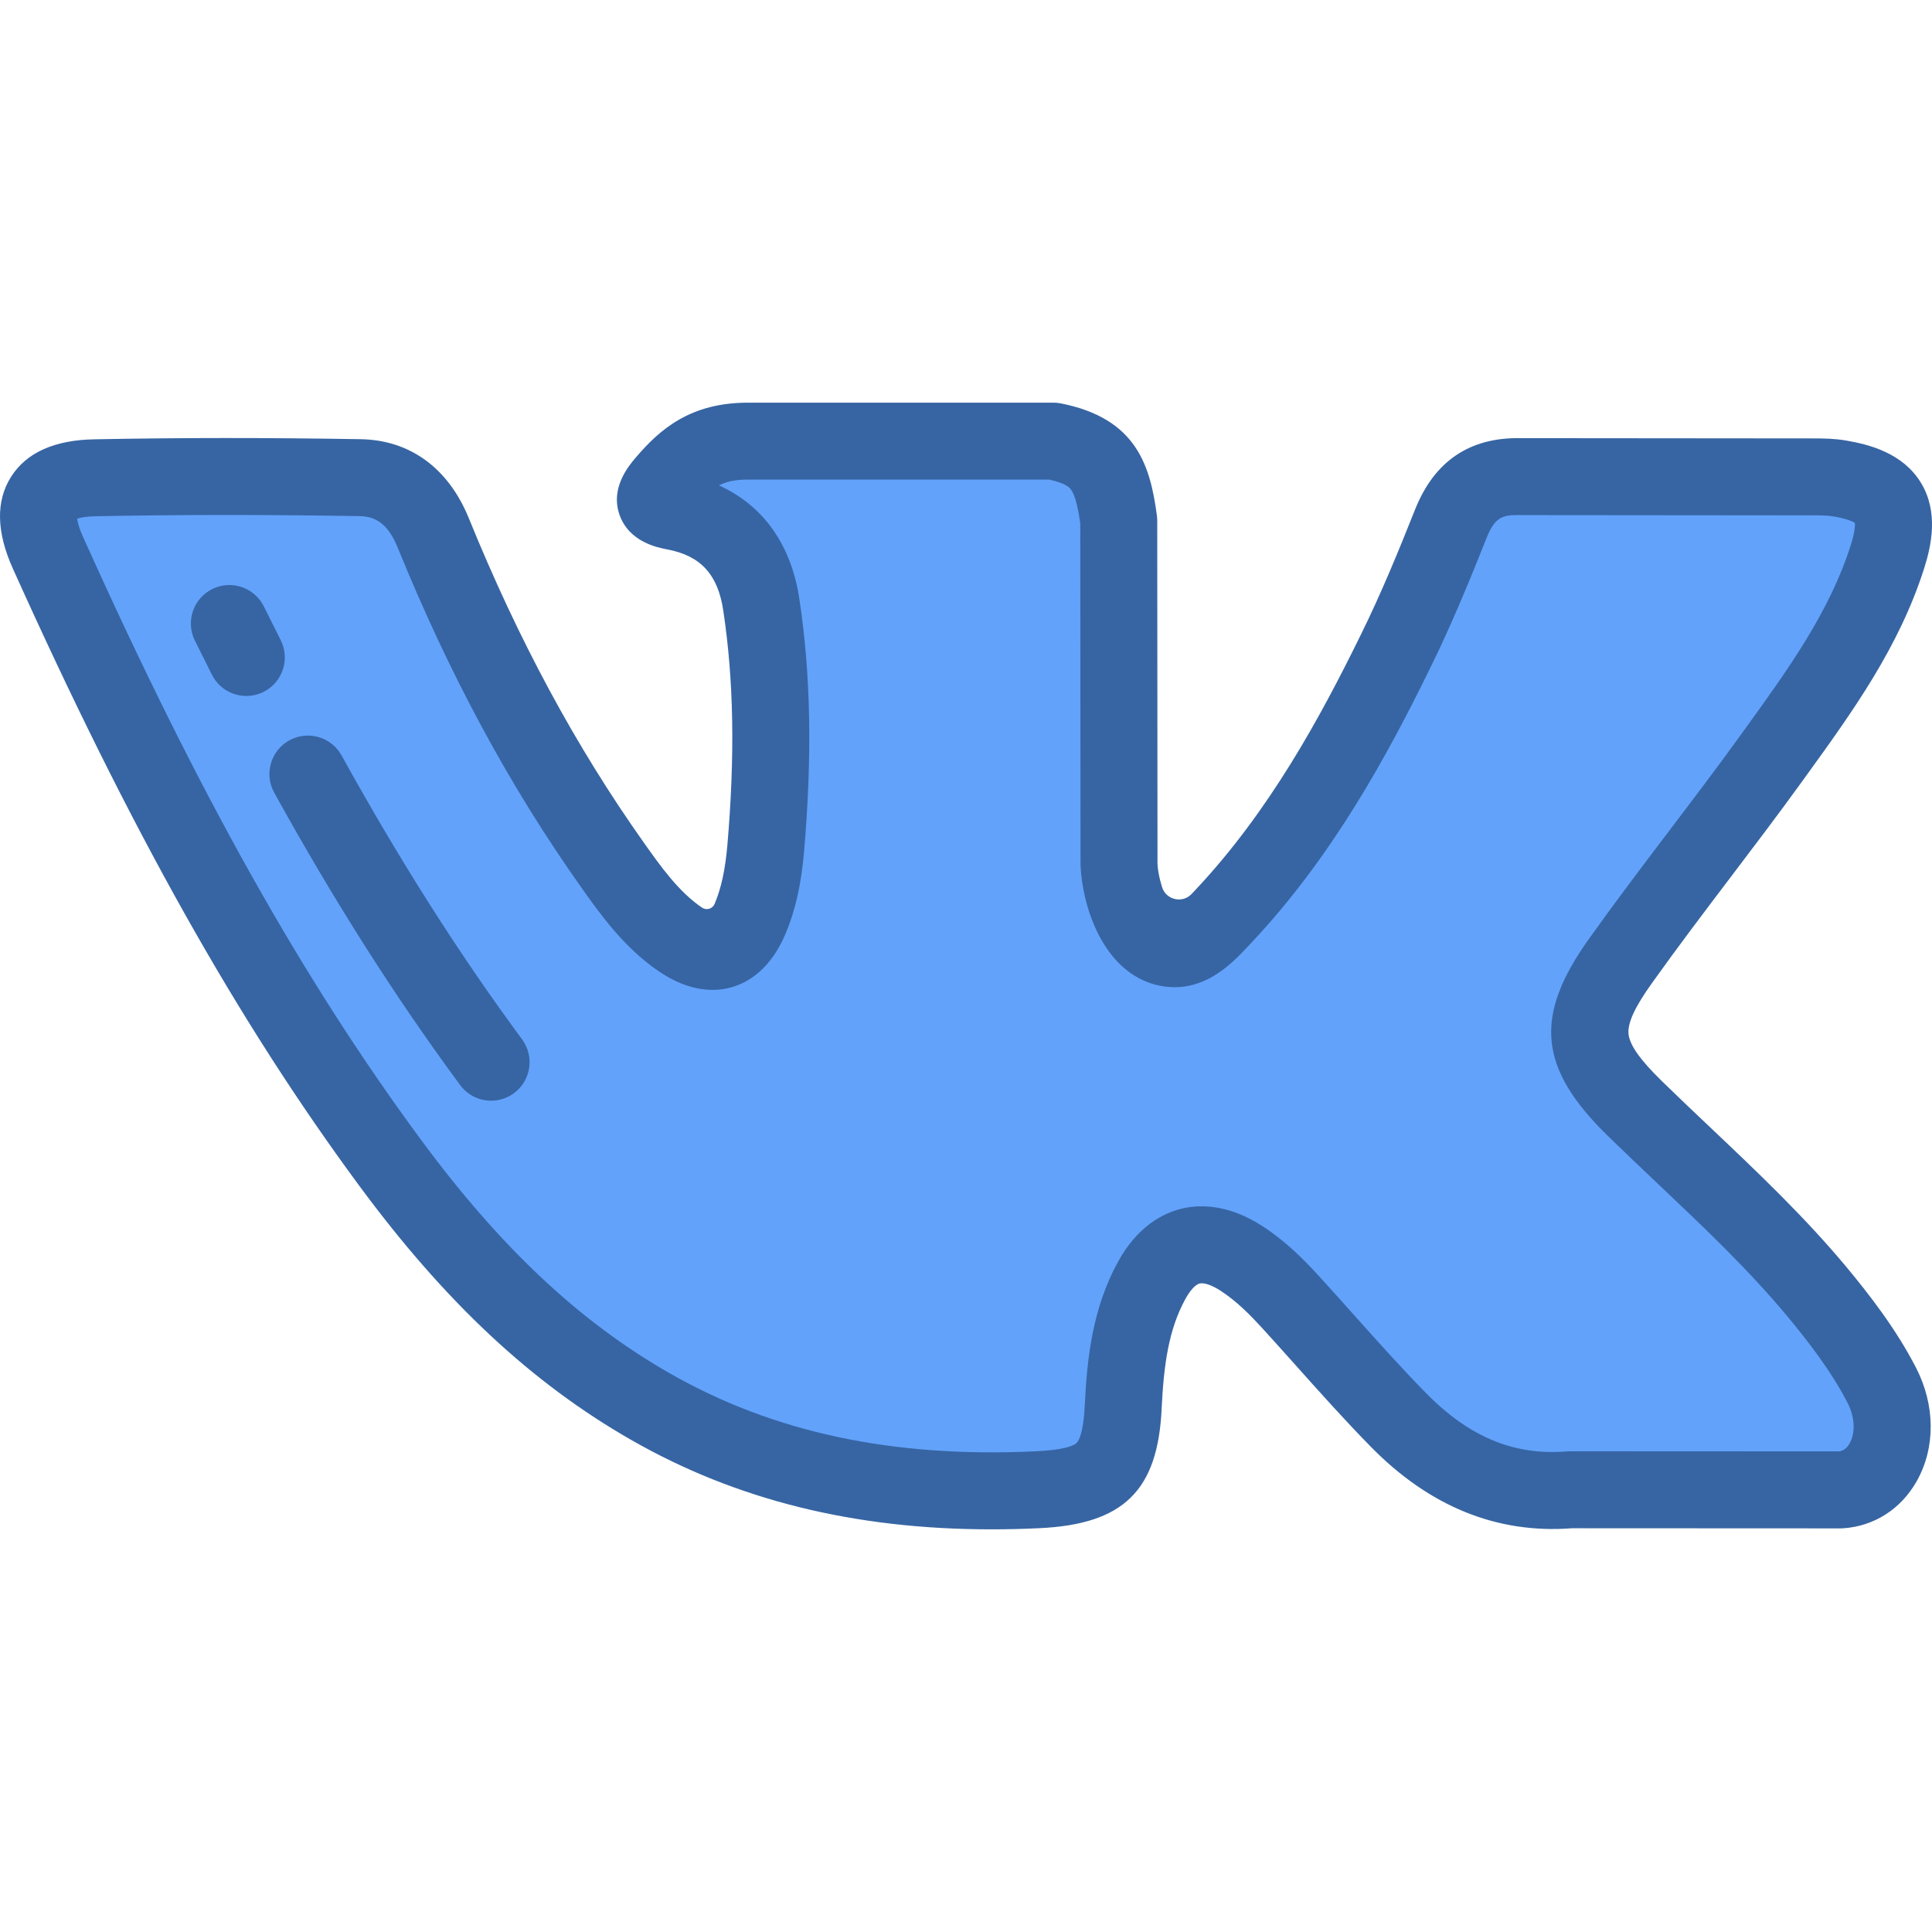 <?xml version="1.0" encoding="iso-8859-1"?> <svg xmlns="http://www.w3.org/2000/svg" xmlns:xlink="http://www.w3.org/1999/xlink" height="800px" width="800px" version="1.1" id="Layer_1" viewBox="0 0 511.997 511.997" xml:space="preserve"> <path style="fill:#62A2FB;" d="M433.28,293.791c16.307,15.92,33.517,30.899,48.142,48.424c6.461,7.788,12.577,15.825,17.256,24.863 c6.63,12.848,0.625,26.987-10.895,27.754l-71.614-0.033c-18.471,1.533-33.205-5.903-45.594-18.532 c-9.915-10.1-19.097-20.848-28.631-31.288c-3.908-4.267-8-8.282-12.887-11.456c-9.776-6.346-18.262-4.403-23.849,5.794 c-5.69,10.371-6.981,21.854-7.539,33.412c-0.767,16.864-5.864,21.297-22.804,22.069c-36.201,1.707-70.558-3.769-102.475-22.032 c-28.138-16.1-49.958-38.828-68.951-64.558C66.46,258.107,38.142,203.052,12.692,146.454c-5.729-12.751-1.539-19.596,12.53-19.839 c23.363-0.454,46.722-0.421,70.112-0.033c9.495,0.139,15.781,5.585,19.448,14.556c12.64,31.08,28.107,60.65,47.52,88.058 c5.17,7.297,10.441,14.594,17.949,19.73c8.305,5.687,14.628,3.802,18.535-5.449c2.479-5.866,3.564-12.184,4.123-18.467 c1.851-21.615,2.095-43.194-1.151-64.732c-1.993-13.443-9.564-22.144-22.979-24.689c-6.845-1.297-5.826-3.844-2.512-7.751 c5.756-6.738,11.171-10.933,21.962-10.933h80.935c12.741,2.515,15.571,8.239,17.315,21.059l0.069,89.903 c-0.139,4.964,2.479,19.692,11.419,22.977c7.155,2.339,11.871-3.385,16.164-7.922c19.379-20.567,33.208-44.873,45.564-70.042 c5.483-11.067,10.198-22.56,14.767-34.043c3.385-8.521,8.697-12.715,18.296-12.528l77.896,0.069c2.31,0,4.647,0.034,6.884,0.417 c13.126,2.237,16.723,7.884,12.669,20.701c-6.387,20.11-18.817,36.868-30.968,53.704c-12.99,17.974-26.884,35.334-39.766,53.416 C417.638,271.127,418.578,279.451,433.28,293.791L433.28,293.791z"></path> <g> <path style="fill:#3765A3;" d="M262.73,405.289c-36.328,0.001-67.642-7.784-95.408-23.669 c-26.427-15.121-49.334-36.523-72.092-67.354C62.91,270.472,34.584,220.007,3.388,150.638c-4.364-9.714-4.513-17.889-0.444-24.299 c4.063-6.4,11.498-9.737,22.099-9.92c22.476-0.437,45.531-0.447,70.459-0.032c13.084,0.192,23.29,7.611,28.719,20.894 c13.183,32.416,28.36,60.549,46.401,86.022c4.517,6.374,9.188,12.968,15.386,17.208l0.03,0.02c1.171,0.8,2.779,0.327,3.333-0.977 l0.018-0.043c1.721-4.07,2.786-8.964,3.359-15.403c2.055-23.983,1.713-43.792-1.078-62.309 c-1.413-9.531-5.973-14.516-14.793-16.189c-2.505-0.474-10.132-1.919-12.692-9.158c-2.53-7.154,2.435-13.006,4.305-15.21 c6.458-7.56,14.512-14.533,29.738-14.533h80.935c0.627,0,1.262,0.054,1.878,0.174c20.386,3.985,23.797,16.863,25.544,29.709 c0.061,0.453,0.093,0.91,0.093,1.367l0.069,89.903c0,0.098-0.001,0.196-0.004,0.295c-0.052,1.867,0.454,4.527,1.224,6.969 c1.07,3.389,5.413,4.356,7.843,1.761c0.013-0.014,0.027-0.029,0.041-0.043l0.872-0.928c19.623-20.827,33.163-45.824,43.818-67.527 c5.57-11.242,10.376-23.093,14.447-33.319c5.086-12.804,14.418-19.181,27.87-18.956l77.806,0.069c2.68,0,5.56,0.043,8.595,0.563 c6.213,1.059,15.031,3.369,19.787,11.162c4.755,7.792,2.783,16.668,0.885,22.666c-6.645,20.92-19.048,38.086-31.043,54.689 l-1.38,1.91c-6.148,8.507-12.562,16.966-18.766,25.146c-6.979,9.202-14.195,18.718-20.963,28.218 c-4.527,6.316-6.495,10.589-6.207,13.469c0.293,2.93,3.098,6.897,8.828,12.486c0.001,0.001,0.002,0.002,0.003,0.003 c4.26,4.159,8.683,8.348,12.96,12.399c12.169,11.525,24.751,23.442,35.888,36.789c6.135,7.394,13.109,16.329,18.483,26.709 c5.152,9.986,5.228,21.248,0.207,30.14c-4.169,7.384-11.271,11.931-19.484,12.478c-0.226,0.015-0.452,0.022-0.678,0.022 c-0.001,0-0.002,0-0.004,0l-71.205-0.033c-19.817,1.523-37.735-5.744-53.278-21.588c-6.872-6.999-13.432-14.338-19.774-21.436 c-2.98-3.333-6.06-6.78-9.108-10.117c-3.007-3.283-6.664-7.023-10.911-9.781c-2.323-1.508-4.412-2.229-5.59-1.936 c-1.109,0.279-2.514,1.803-3.76,4.076c-4.455,8.12-5.739,17.466-6.297,29.003c-0.994,21.829-10.114,30.744-32.527,31.765 C271.065,405.188,266.862,405.289,262.73,405.289z M20.445,137.452c0.099,0.823,0.442,2.36,1.549,4.823 c30.575,67.99,58.224,117.298,89.65,159.877c21.015,28.472,41.927,48.098,65.809,61.762c27.453,15.707,59.155,22.472,96.931,20.696 c7.861-0.359,10.217-1.537,10.922-2.207c0.539-0.511,1.827-2.522,2.174-10.139c0.602-12.453,2.082-25.634,8.785-37.854 c5.175-9.444,11.916-12.853,16.66-14.049c4.793-1.209,12.448-1.389,21.683,4.606c6.169,4.006,10.971,8.881,14.854,13.123 c3.132,3.429,6.25,6.918,9.264,10.29c6.187,6.922,12.584,14.079,19.124,20.741c11.529,11.75,23.449,16.68,37.474,15.512 c0.279-0.023,0.561-0.035,0.841-0.035c0.003,0,0.005,0,0.007,0l71.19,0.033c0.625-0.075,1.836-0.393,2.818-2.132 c1.2-2.126,1.773-6.216-0.566-10.747c-4.477-8.648-10.622-16.494-16.042-23.029c-10.353-12.407-21.954-23.394-34.235-35.026 c-4.331-4.102-8.81-8.344-13.179-12.609l0,0c-18.487-18.032-19.789-31.749-4.975-52.416c6.929-9.725,14.237-19.363,21.307-28.684 c6.134-8.089,12.476-16.452,18.483-24.764l1.381-1.913c11.561-16.002,22.482-31.116,28.133-48.905 c1.122-3.548,1.134-5.248,1.082-5.839c-0.504-0.318-2.033-1.088-5.745-1.721c-1.467-0.251-3.357-0.272-5.17-0.272l-77.905-0.069 c-0.063,0-0.125,0-0.189-0.002c-4.586-0.097-6.508,0.779-8.62,6.098c-4.221,10.606-9.214,22.91-15.107,34.805 c-11.309,23.035-25.784,49.693-47.28,72.508l-0.814,0.866c-4.568,4.879-13.078,13.96-25.941,9.756 c-0.117-0.039-0.234-0.079-0.35-0.121c-14.129-5.192-18.279-24.13-18.1-32.67l-0.068-89.074c-0.453-3.181-1.192-7.251-2.486-8.973 c-0.305-0.405-1.195-1.589-5.689-2.597H198.23c-3.257,0-5.604,0.452-7.686,1.536c11.723,5.318,19.165,15.729,21.302,30.142 c3.032,20.117,3.422,41.446,1.225,67.098c-0.769,8.646-2.322,15.489-4.891,21.566c-3.982,9.428-9.894,12.897-14.154,14.147 c-4.258,1.248-11.102,1.524-19.538-4.252c-9.208-6.301-15.475-15.144-20.509-22.25c-18.959-26.768-34.87-56.243-48.645-90.112 c-2.916-7.135-6.767-8.15-10.149-8.2c-24.703-0.412-47.517-0.401-69.765,0.031C22.748,136.859,21.225,137.196,20.445,137.452z"></path> <path style="fill:#3765A3;" d="M65.288,184.435c-3.725,0-7.316-2.048-9.111-5.6c-1.526-3.019-3.038-6.047-4.537-9.081 c-2.495-5.05-0.423-11.167,4.627-13.661c5.053-2.496,11.166-0.422,13.661,4.627c1.471,2.978,2.956,5.95,4.454,8.914 c2.54,5.027,0.525,11.161-4.502,13.703C68.405,184.082,66.834,184.435,65.288,184.435z"></path> <path style="fill:#3765A3;" d="M130.156,291.697c-3.127,0-6.214-1.433-8.214-4.143c-17.258-23.383-33.375-48.728-49.271-77.485 c-2.725-4.929-0.937-11.135,3.992-13.86c4.929-2.724,11.135-0.938,13.86,3.992c15.46,27.969,31.106,52.581,47.83,75.239 c3.344,4.532,2.382,10.918-2.149,14.262C134.383,291.05,132.26,291.697,130.156,291.697z"></path> </g> </svg> 